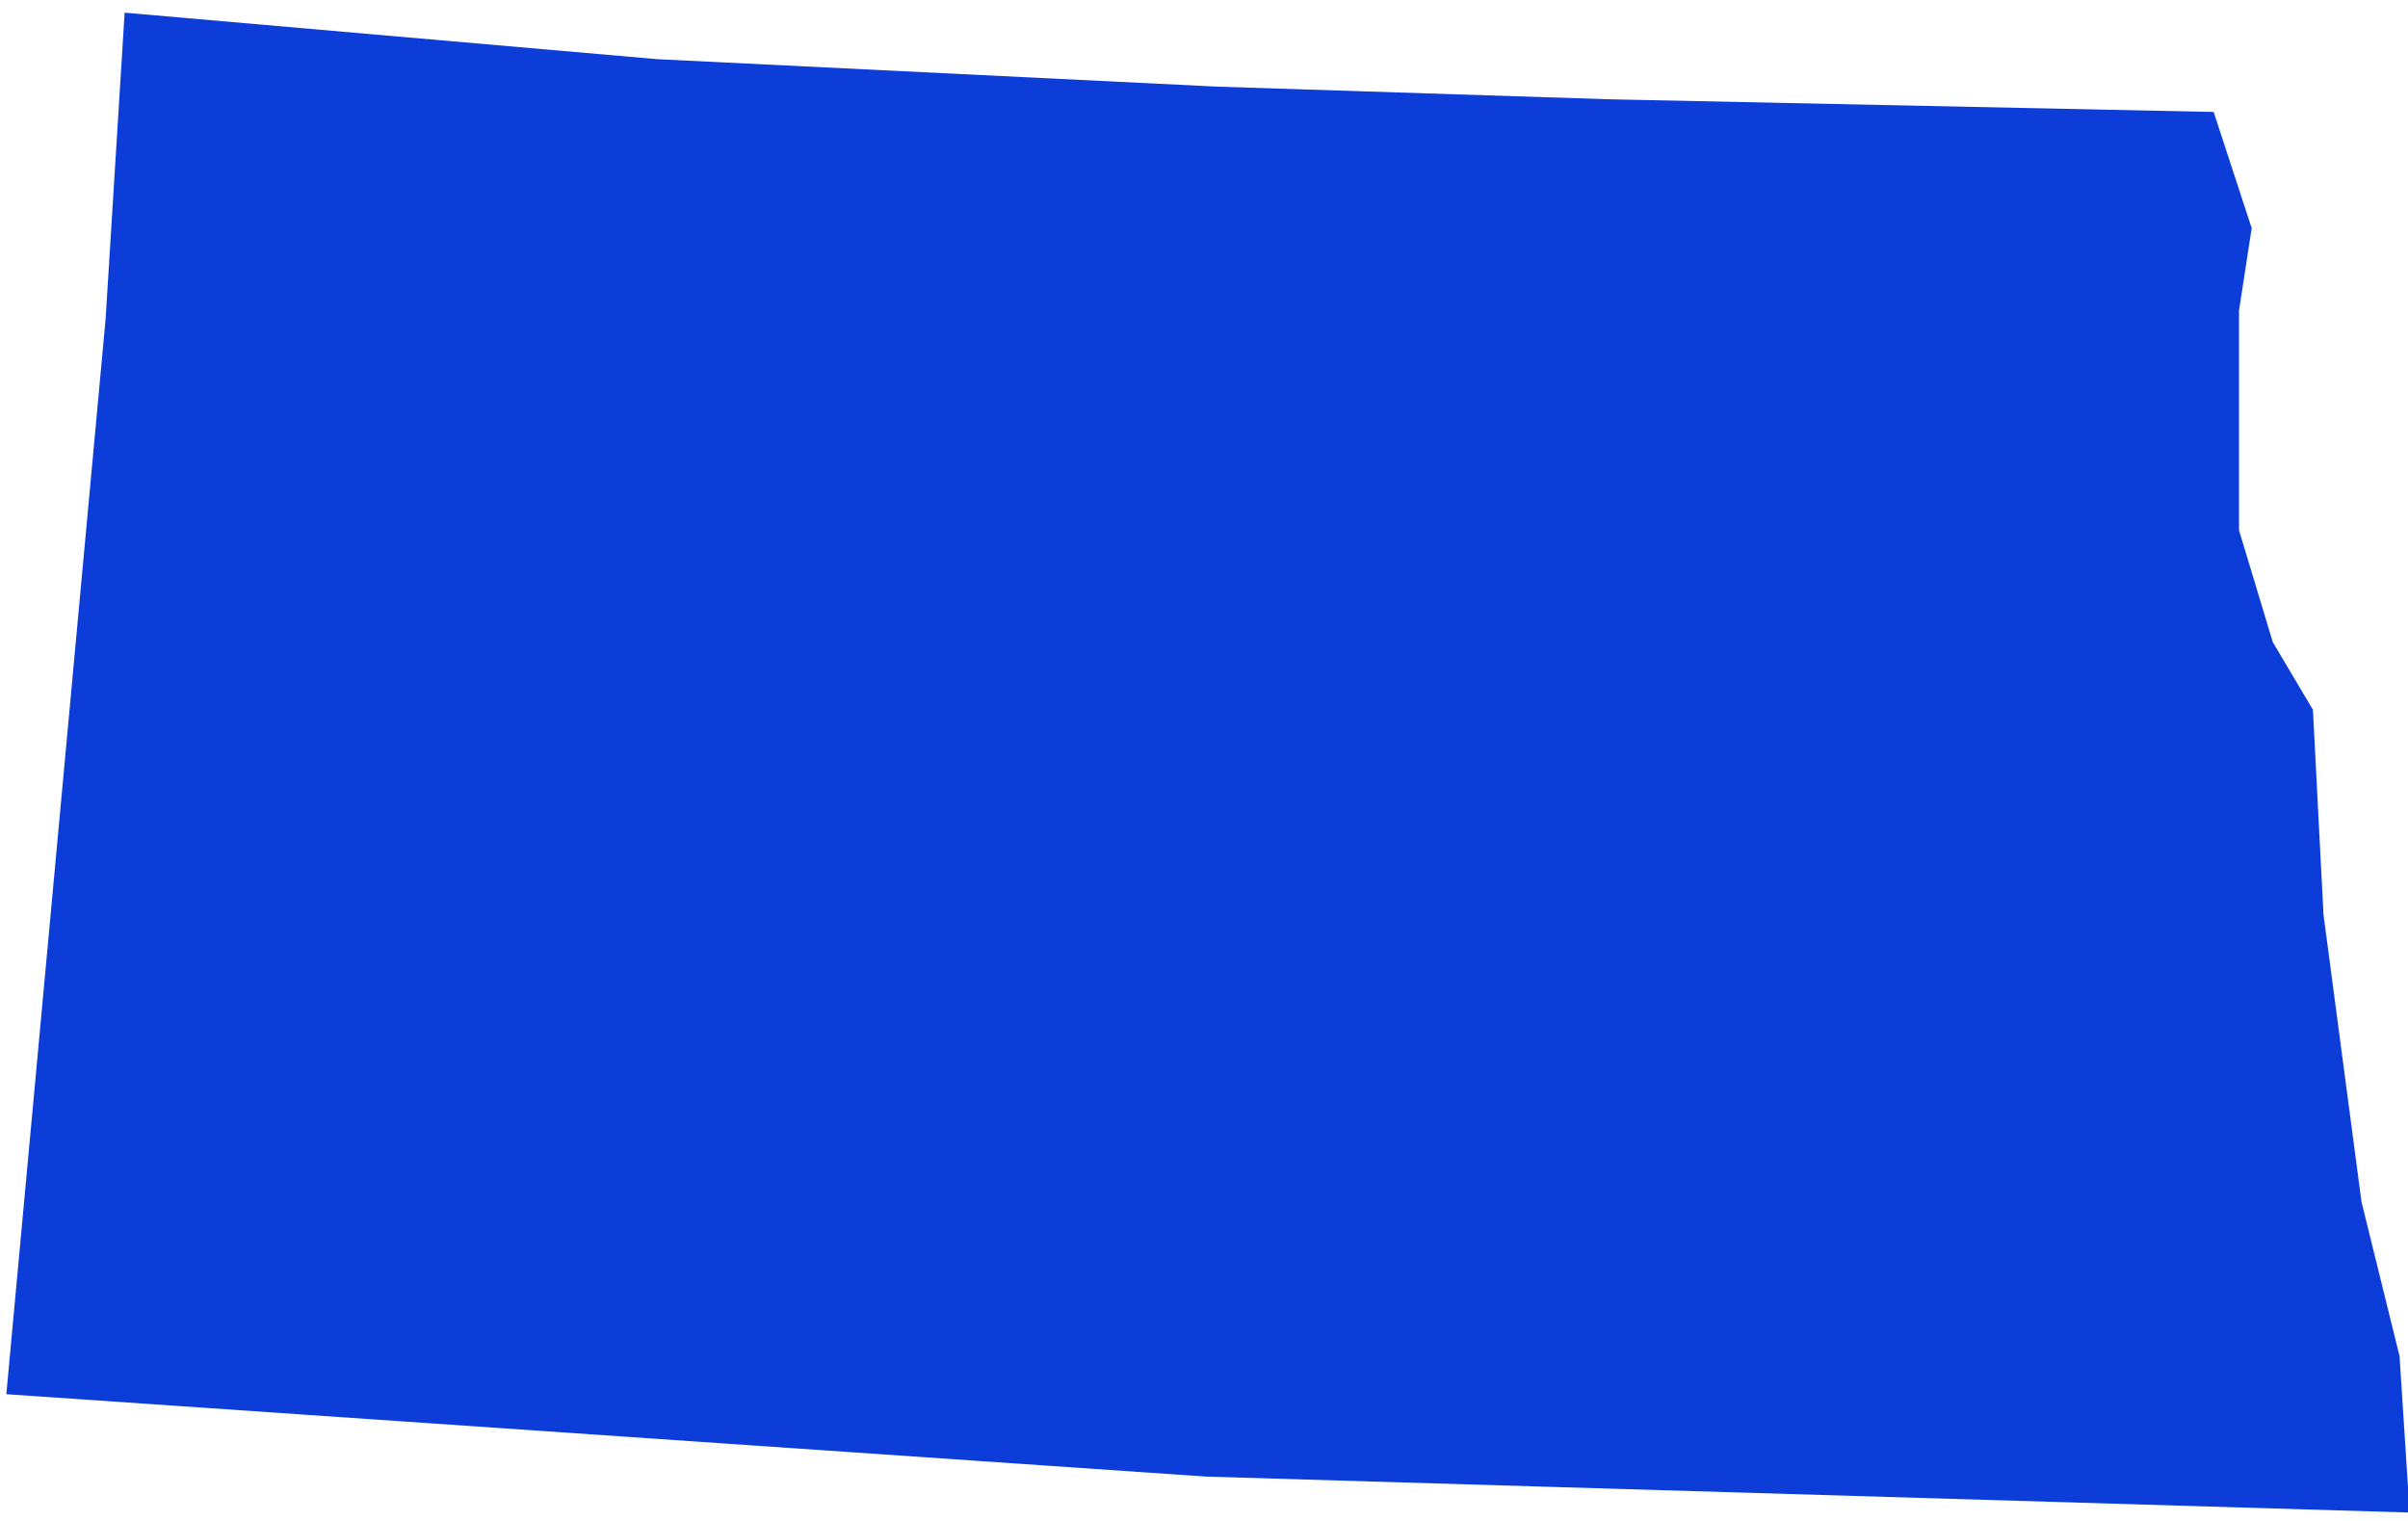 <?xml version="1.0" encoding="UTF-8"?> <svg xmlns="http://www.w3.org/2000/svg" width="114" height="72" viewBox="0 0 114 72"><polygon fill="#0D3DD9" points="114 70.4 113.6 64.2 111.8 56.9 110 43.3 109.5 33.6 107.6 30.4 106 25.1 106 14.7 106.6 10.8 104.8 5.3 76.2 4.7 57.6 4.1 31.1 2.8 5.9 .6 5 15.1 .3 66 57.1 69.9 114 71.6"></polygon></svg> 
